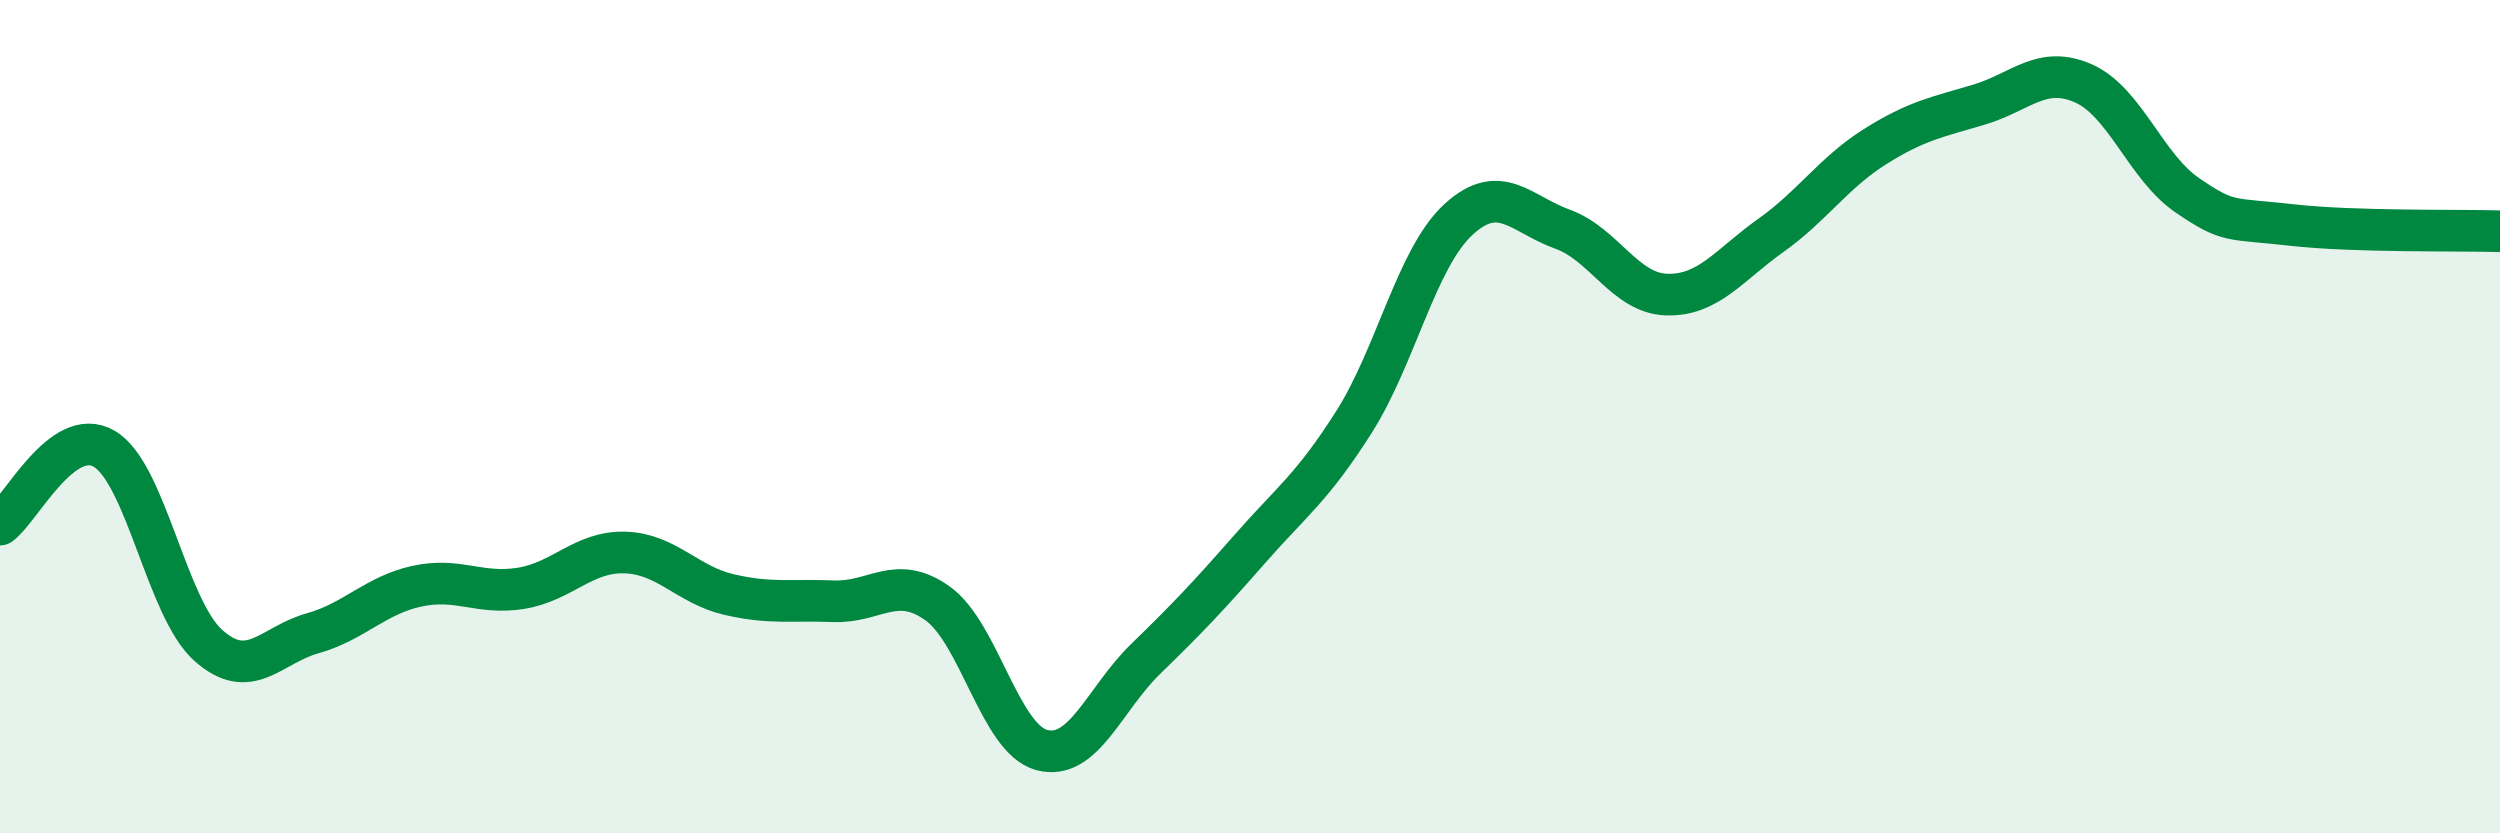 
    <svg width="60" height="20" viewBox="0 0 60 20" xmlns="http://www.w3.org/2000/svg">
      <path
        d="M 0,12.59 C 0.5,12.23 1.5,10.19 2.5,10.77 C 3.5,11.35 4,14.6 5,15.49 C 6,16.38 6.5,15.48 7.5,15.2 C 8.5,14.92 9,14.29 10,14.07 C 11,13.85 11.5,14.28 12.5,14.12 C 13.5,13.96 14,13.23 15,13.26 C 16,13.29 16.5,14.04 17.5,14.27 C 18.5,14.5 19,14.39 20,14.43 C 21,14.47 21.5,13.77 22.5,14.48 C 23.5,15.19 24,17.73 25,18 C 26,18.27 26.5,16.78 27.5,15.81 C 28.5,14.84 29,14.31 30,13.17 C 31,12.03 31.5,11.7 32.5,10.12 C 33.5,8.54 34,6.19 35,5.27 C 36,4.35 36.5,5.14 37.5,5.5 C 38.5,5.86 39,7.04 40,7.07 C 41,7.1 41.5,6.36 42.5,5.65 C 43.5,4.94 44,4.15 45,3.52 C 46,2.89 46.5,2.81 47.5,2.51 C 48.5,2.21 49,1.56 50,2 C 51,2.44 51.5,4.01 52.5,4.69 C 53.5,5.37 53.5,5.23 55,5.4 C 56.5,5.57 59,5.52 60,5.55L60 20L0 20Z"
        fill="#008740"
        opacity="0.1"
        stroke-linecap="round"
        stroke-linejoin="round"
      />
      <path
        d="M 0,12.59 C 0.5,12.23 1.5,10.19 2.5,10.77 C 3.5,11.35 4,14.6 5,15.49 C 6,16.38 6.5,15.48 7.5,15.2 C 8.5,14.92 9,14.29 10,14.07 C 11,13.85 11.5,14.28 12.5,14.12 C 13.5,13.96 14,13.23 15,13.26 C 16,13.29 16.5,14.04 17.5,14.27 C 18.5,14.5 19,14.39 20,14.43 C 21,14.47 21.5,13.77 22.5,14.48 C 23.5,15.19 24,17.73 25,18 C 26,18.27 26.5,16.78 27.5,15.81 C 28.5,14.84 29,14.31 30,13.17 C 31,12.03 31.5,11.7 32.5,10.12 C 33.5,8.54 34,6.19 35,5.27 C 36,4.35 36.5,5.14 37.5,5.5 C 38.5,5.86 39,7.04 40,7.07 C 41,7.1 41.5,6.36 42.5,5.65 C 43.5,4.94 44,4.15 45,3.52 C 46,2.89 46.5,2.81 47.5,2.51 C 48.5,2.21 49,1.56 50,2 C 51,2.44 51.5,4.01 52.5,4.69 C 53.5,5.37 53.5,5.23 55,5.4 C 56.5,5.57 59,5.52 60,5.55"
        stroke="#008740"
        stroke-width="1"
        fill="none"
        stroke-linecap="round"
        stroke-linejoin="round"
      />
    </svg>
  